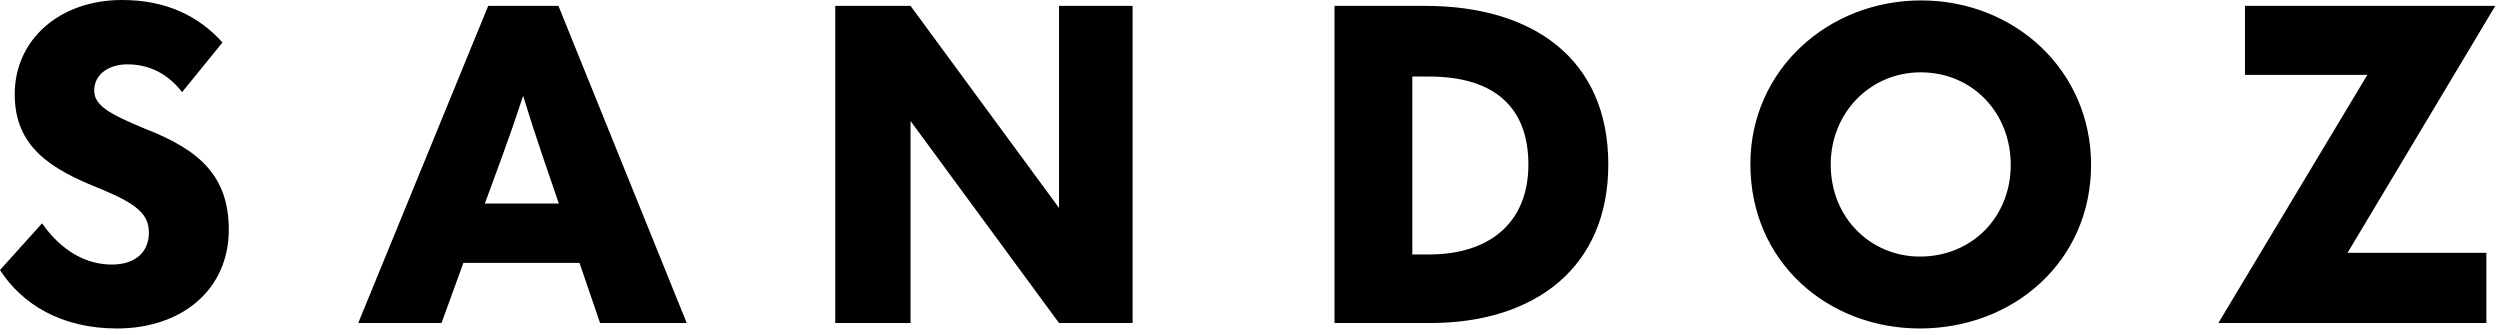 <svg width="284" height="38" viewBox="0 0 284 38" fill="none" xmlns="http://www.w3.org/2000/svg">
<path d="M0 30.674L4.778 25.371C7.024 28.572 9.842 30.053 12.709 30.053C15.337 30.053 16.914 28.667 16.914 26.422C16.914 24.272 15.432 23.125 11.419 21.453C5.733 19.207 1.672 16.675 1.672 10.703C1.672 4.491 6.784 0 13.856 0C19.016 0 22.647 1.911 25.275 4.826L20.688 10.464C19.207 8.552 17.152 7.31 14.477 7.31C12.279 7.31 10.702 8.505 10.702 10.273C10.702 11.993 12.422 12.948 16.579 14.668C22.599 17.009 25.991 19.972 25.991 26.087C25.991 32.92 20.64 37.315 13.282 37.315C6.976 37.315 2.484 34.544 0 30.674ZM68.169 36.694L65.828 29.862H52.641L50.157 36.694H40.696L55.46 0.669H63.439L78.012 36.694H68.169ZM55.078 23.125H63.487L61.719 17.965C60.907 15.576 60.142 13.235 59.426 10.894C58.661 13.235 57.849 15.576 56.989 17.917L55.078 23.125ZM151.599 36.694V0.669H161.919C174.151 0.669 182.703 6.689 182.703 18.681C182.703 30.435 174.294 36.694 162.493 36.694H151.599ZM160.438 28.906H162.349C169.134 28.906 173.625 25.371 173.625 18.681C173.625 12.231 169.803 8.696 162.349 8.696H160.438V28.906ZM198.844 18.634C198.844 7.979 207.636 0.048 218.242 0.048C228.802 0.048 237.545 7.931 237.545 18.73C237.545 29.671 228.754 37.315 218.099 37.315C207.683 37.315 198.844 29.814 198.844 18.634ZM228.419 18.729C228.419 12.805 224.071 8.218 218.195 8.218C212.413 8.218 207.97 12.852 207.97 18.681C207.97 24.845 212.604 29.145 218.099 29.145C223.976 29.145 228.419 24.702 228.419 18.729ZM283.465 0.669H255.027V8.505H268.93L252.007 36.694H282.452V28.715H266.685L283.465 0.669ZM120.304 36.694H128.665V0.669H120.304V23.618L103.438 0.669H94.886V36.694H103.438V13.745L120.304 36.694Z" fill="black"/>
</svg>

